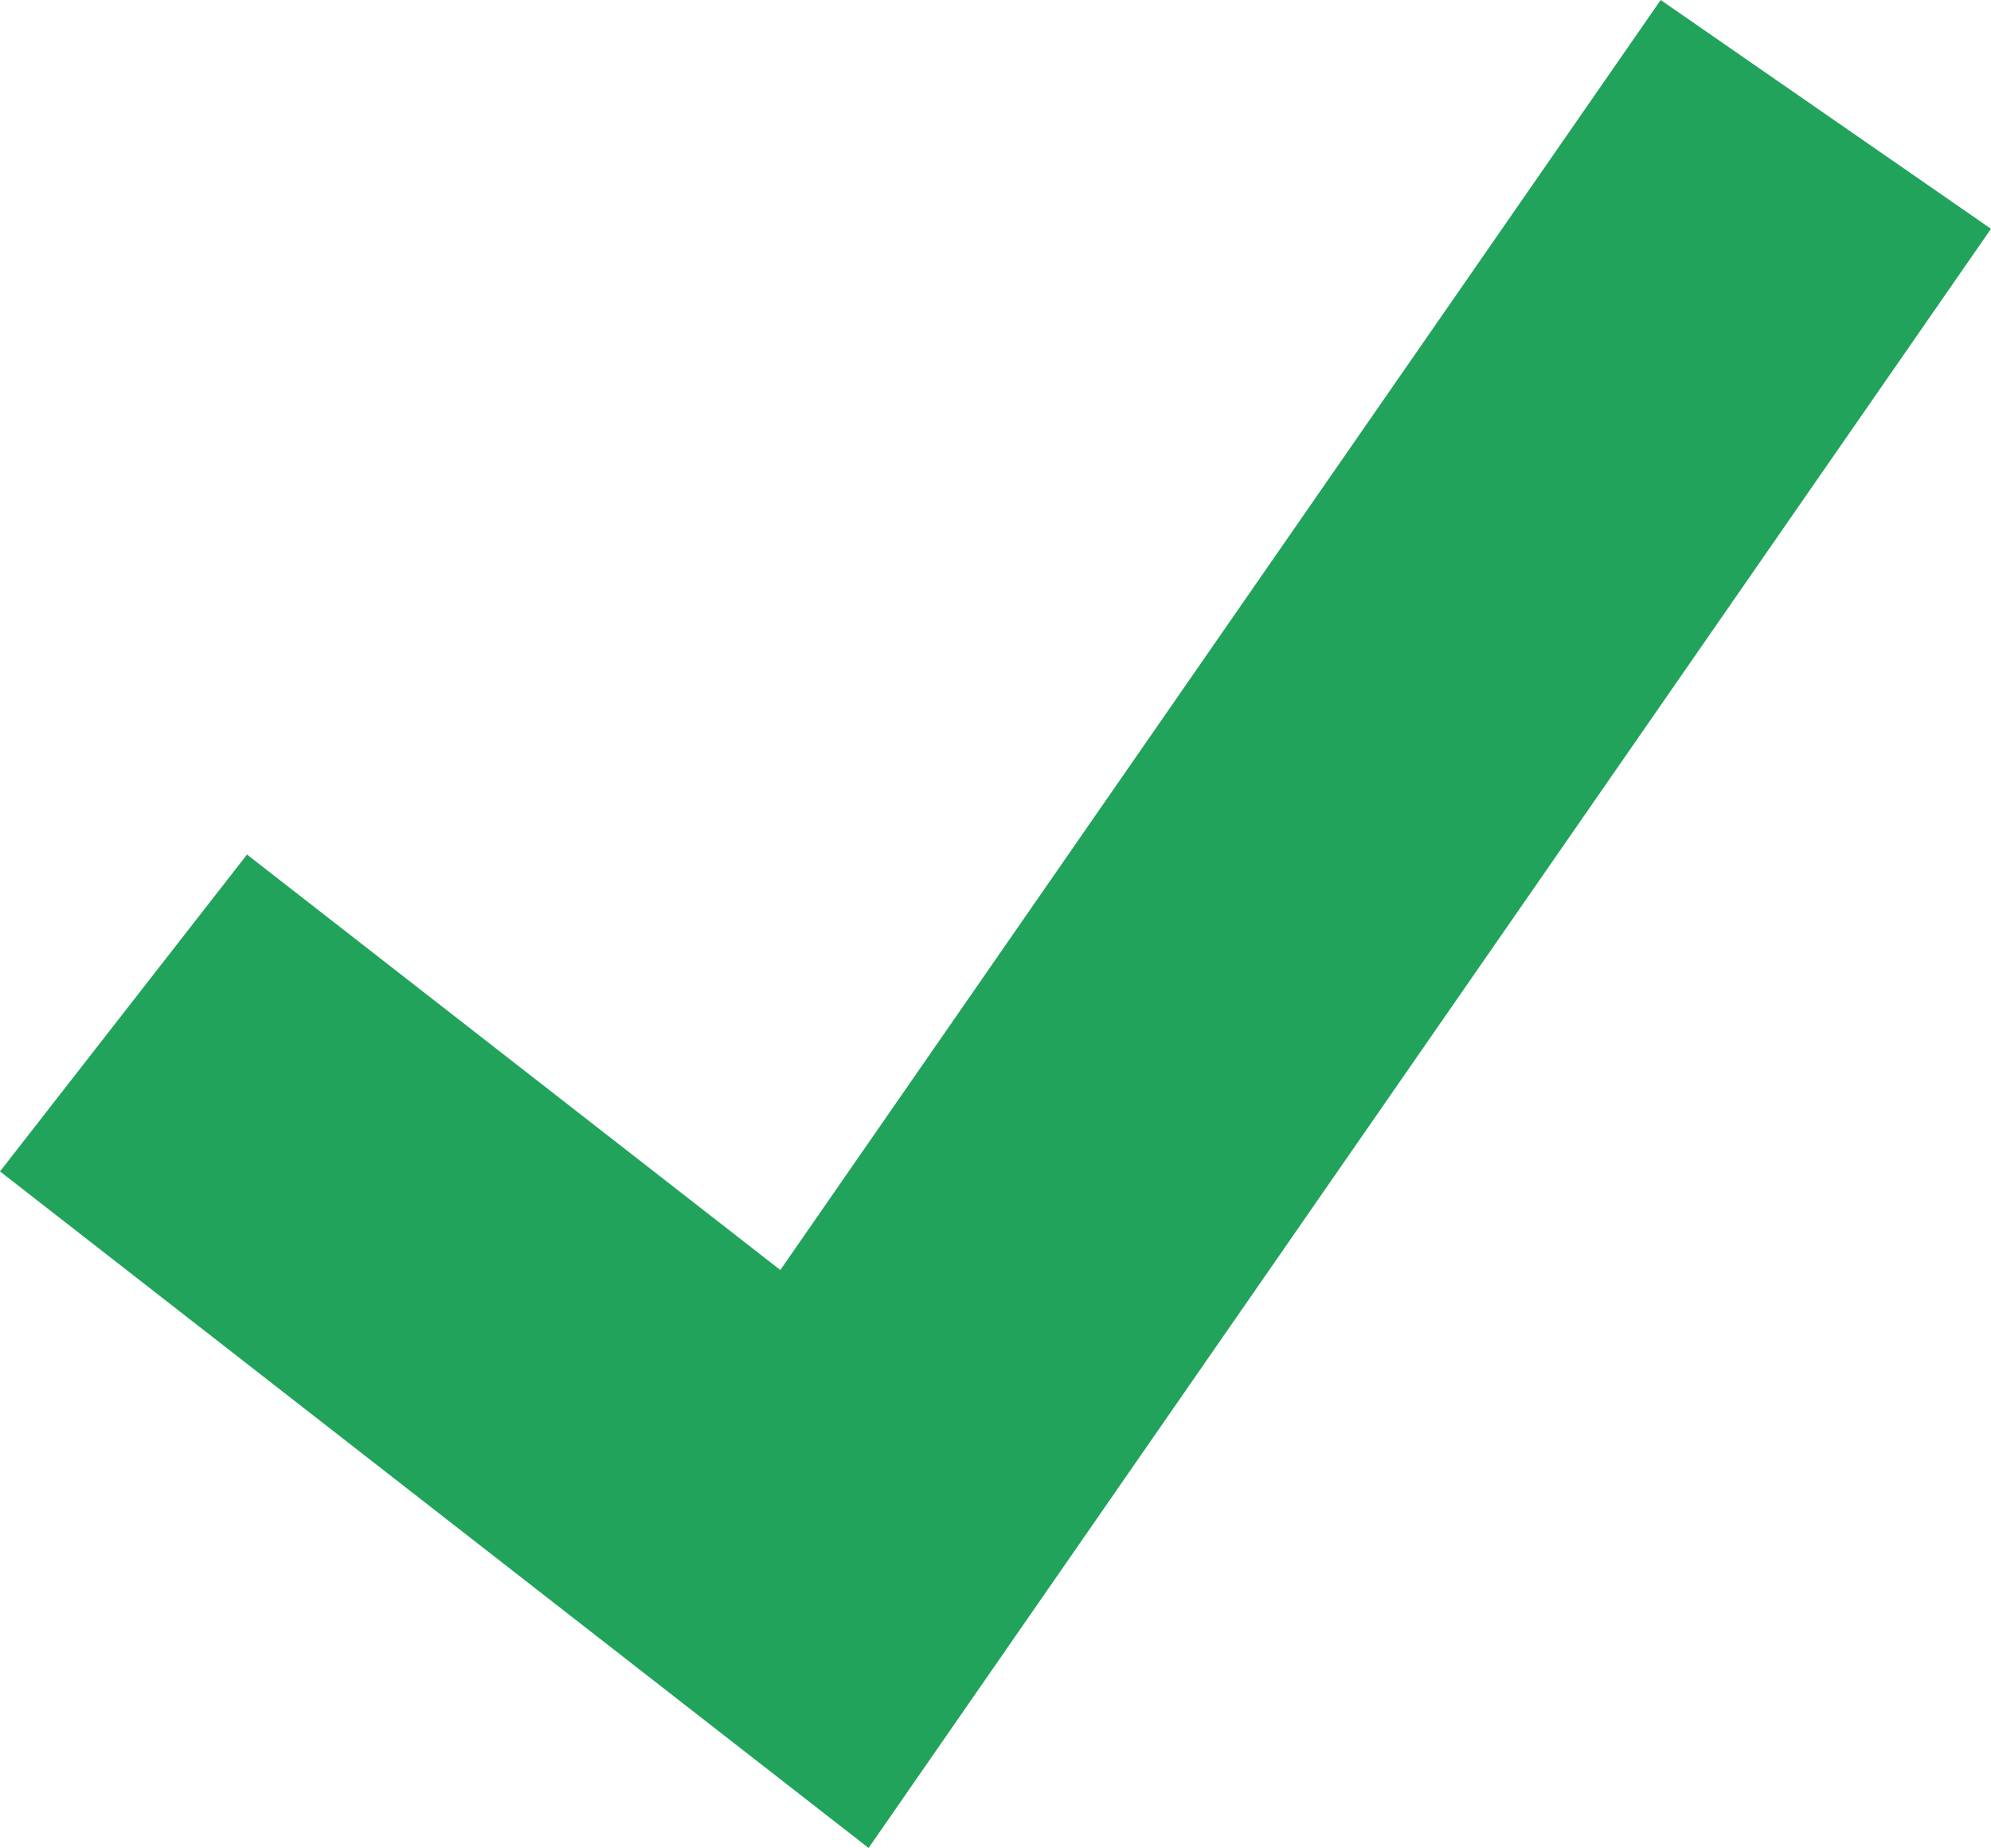 <?xml version="1.0" encoding="utf-8"?>
<!-- Generator: Adobe Illustrator 24.0.3, SVG Export Plug-In . SVG Version: 6.00 Build 0)  -->
<svg version="1.1" id="Layer_1" xmlns="http://www.w3.org/2000/svg" xmlns:xlink="http://www.w3.org/1999/xlink" x="0px" y="0px"
	 viewBox="0 0 277.45 257.58" style="enable-background:new 0 0 277.45 257.58;" xml:space="preserve">
<style type="text/css">
	.st0{fill:#21A35B;}
</style>
<polygon class="st0" points="121.04,257.58 0,163.28 34.42,119.11 108.74,177.02 231.42,0 277.45,31.89 "/>
</svg>
